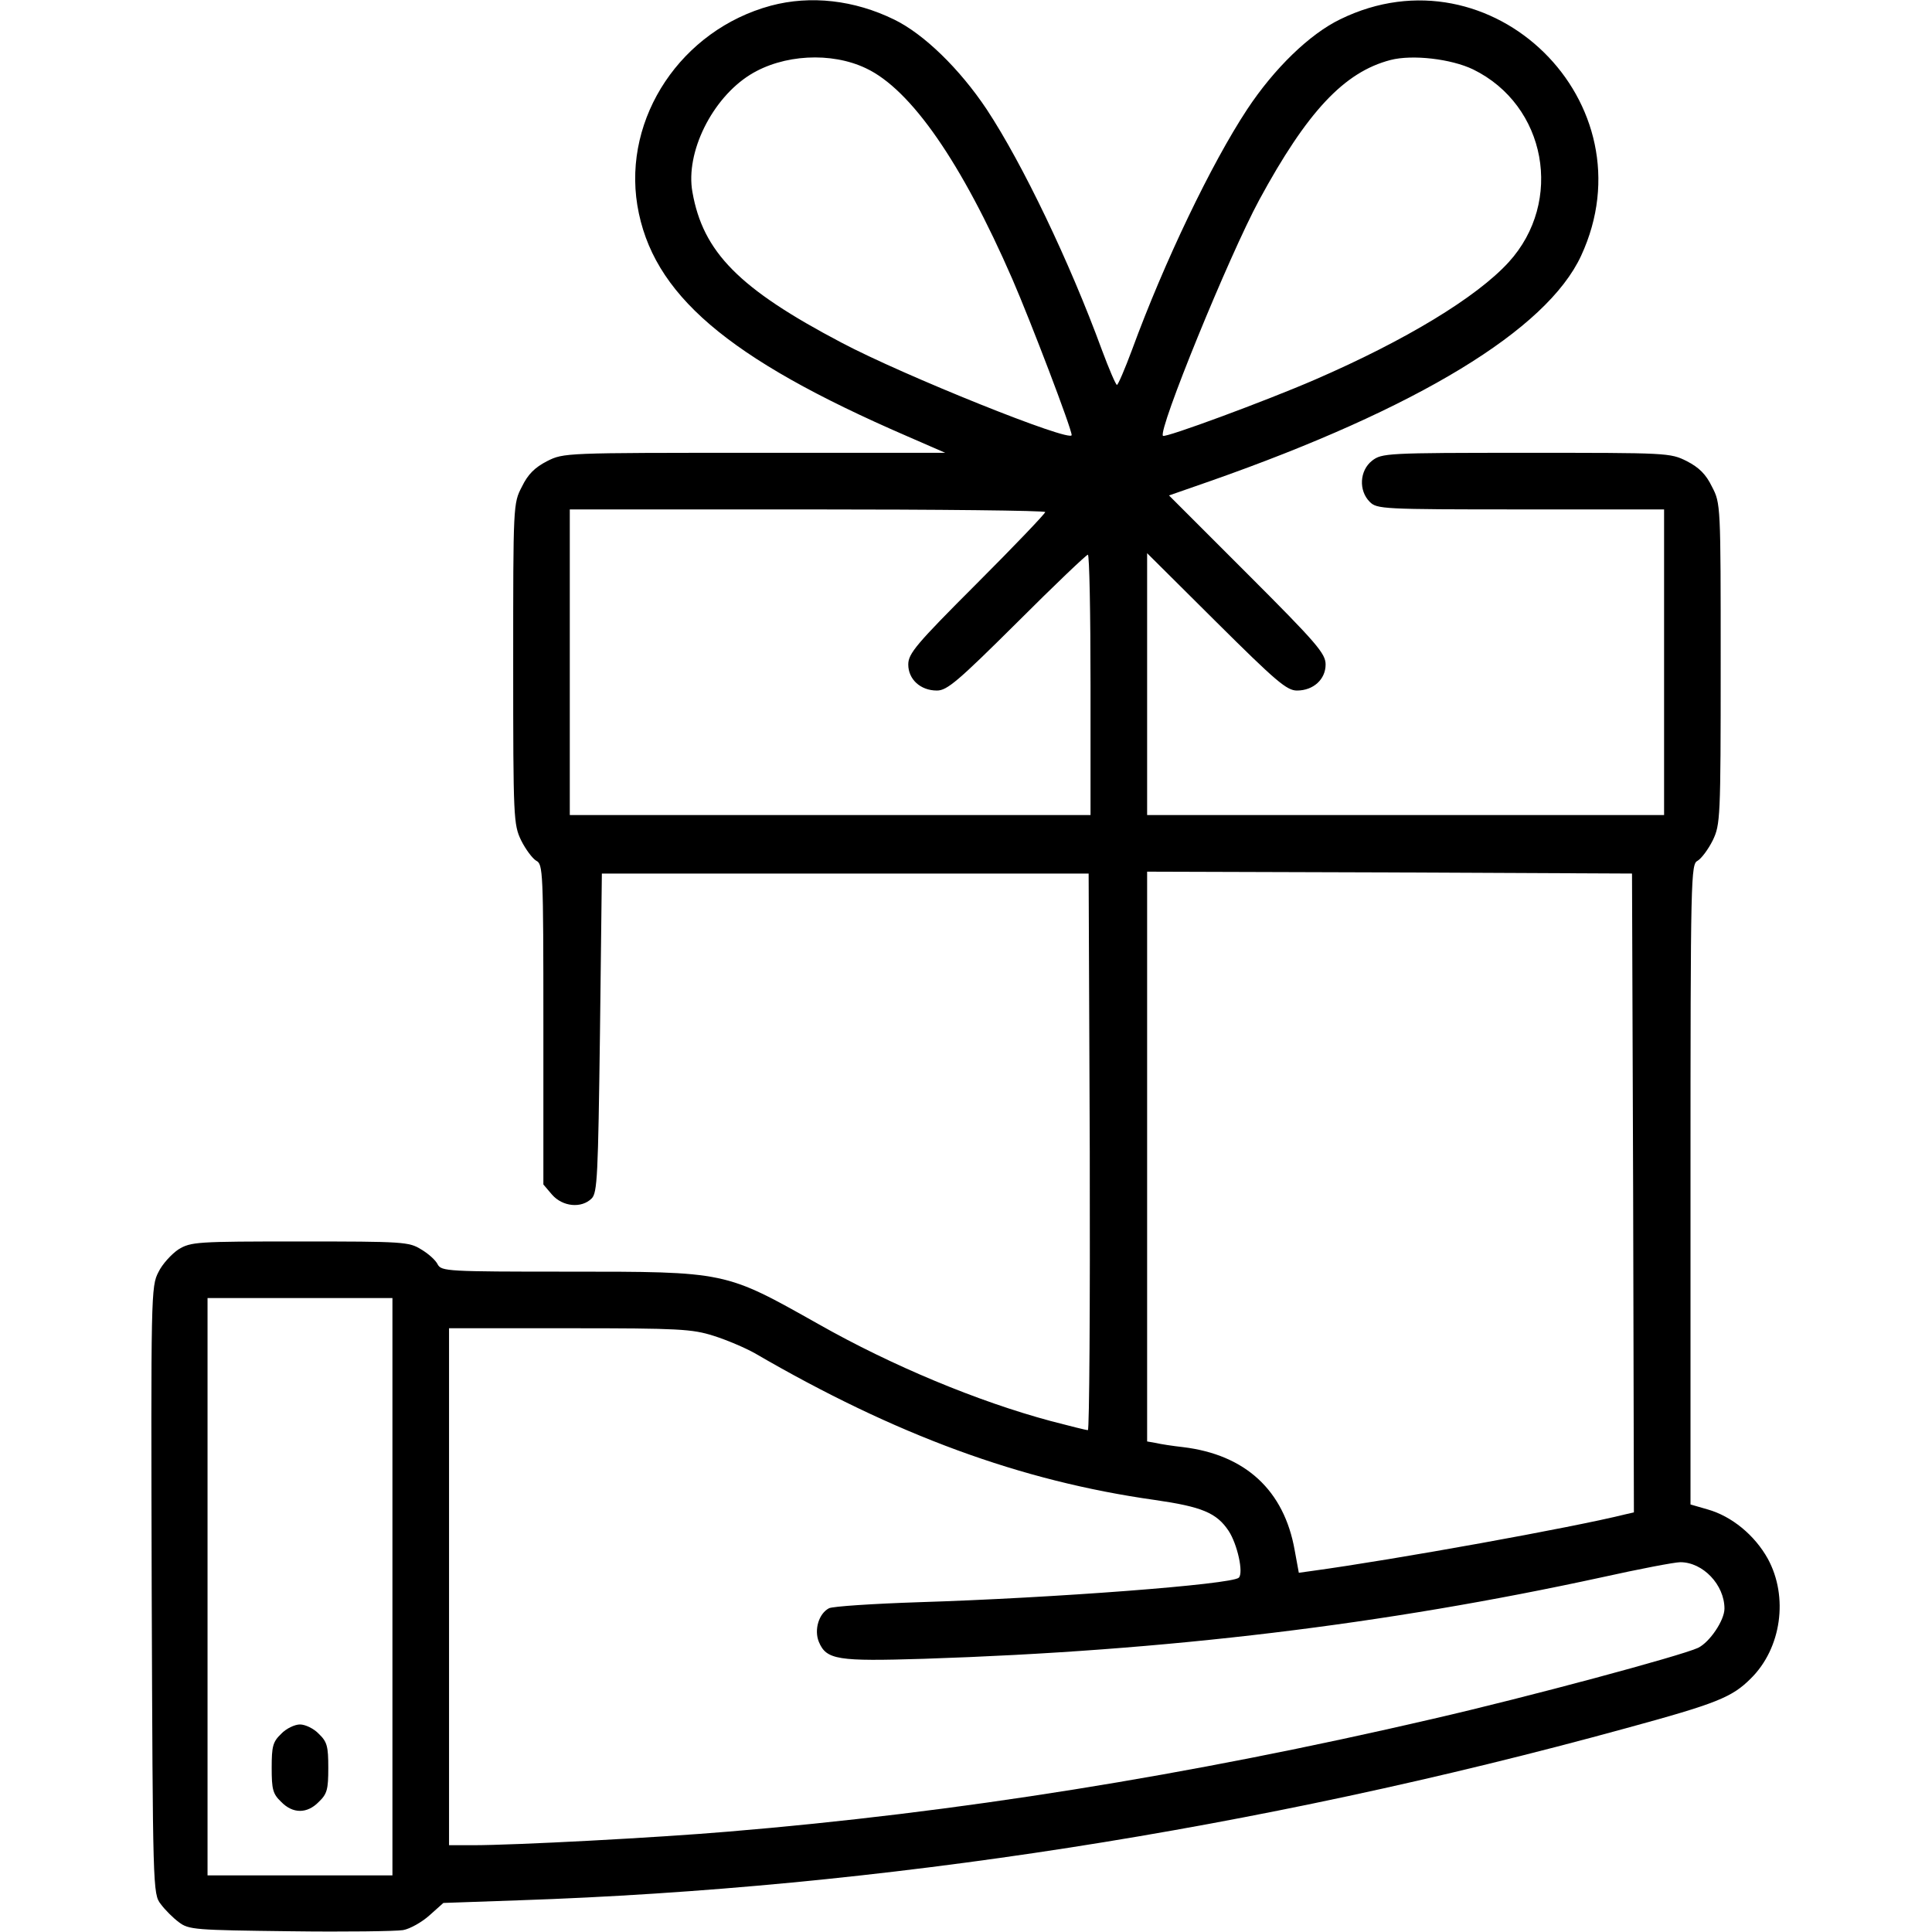 <?xml version="1.0" encoding="UTF-8" standalone="no"?> <svg xmlns="http://www.w3.org/2000/svg" version="1.0" width="512pt" height="512pt" viewBox="0 0 512 512" preserveAspectRatio="xMidYMid meet"><g transform="translate(0,512) scale(0.1,-0.1)" fill="#000000" stroke="none"><path d="M2043 5105 c-237 -64 -392 -296 -354 -529 39 -235 237 -405 715 -612 l101 -44 -505 0 c-504 0 -506 0 -550 -22 -33 -17 -51 -35 -67 -68 -23 -44 -23 -48 -23 -469 0 -411 1 -426 21 -468 12 -24 30 -48 40 -54 18 -9 19 -27 19 -434 l0 -424 23 -27 c28 -32 78 -37 105 -10 15 15 17 59 22 439 l5 422 645 0 645 0 3 -738 c1 -405 -1 -737 -5 -737 -5 0 -48 11 -98 24 -194 52 -422 147 -616 257 -249 140 -242 139 -666 139 -317 0 -333 1 -343 19 -5 11 -25 29 -44 40 -32 20 -47 21 -321 21 -275 0 -289 -1 -322 -21 -18 -12 -43 -39 -53 -60 -20 -38 -20 -58 -18 -843 3 -795 3 -805 24 -832 11 -15 33 -37 48 -48 26 -20 43 -21 294 -24 147 -2 282 0 300 3 18 3 50 21 70 39 l37 33 200 7 c954 32 1958 188 2934 456 242 66 281 82 331 132 81 80 100 216 45 317 -35 63 -96 113 -160 131 l-45 13 0 848 c0 824 1 849 19 858 10 6 28 30 40 54 20 42 21 57 21 468 0 421 0 425 -23 469 -16 33 -34 51 -67 68 -44 22 -50 22 -426 22 -371 0 -382 -1 -408 -21 -33 -26 -36 -79 -6 -109 19 -19 33 -20 400 -20 l380 0 0 -405 0 -405 -685 0 -685 0 0 347 0 347 183 -182 c158 -157 187 -182 214 -182 44 0 76 30 76 69 0 29 -23 56 -207 240 l-208 208 109 38 c550 193 892 401 983 597 188 405 -237 823 -638 627 -81 -39 -175 -130 -247 -239 -95 -144 -220 -405 -305 -637 -19 -51 -37 -93 -40 -93 -3 0 -21 42 -40 93 -85 232 -210 493 -305 637 -72 108 -167 200 -245 238 -106 52 -222 65 -327 37z m252 -166 c119 -56 253 -249 388 -559 49 -113 157 -396 157 -413 0 -21 -446 158 -610 245 -272 143 -367 240 -395 399 -19 105 52 248 153 311 87 54 215 61 307 17z m1609 -3 c194 -95 241 -350 94 -511 -85 -93 -273 -207 -513 -311 -129 -56 -397 -155 -403 -149 -14 14 175 477 255 625 127 234 225 339 348 371 58 15 161 3 219 -25z m-1134 -1173 c0 -4 -82 -90 -182 -190 -160 -160 -181 -185 -181 -214 0 -39 32 -69 76 -69 27 0 56 25 212 180 99 99 184 180 188 180 4 0 7 -155 7 -345 l0 -345 -690 0 -690 0 0 405 0 405 630 0 c347 0 630 -3 630 -7z m1558 -1804 l2 -847 -22 -5 c-140 -35 -611 -120 -830 -150 l-36 -5 -11 60 c-28 158 -130 253 -296 273 -27 3 -60 8 -72 11 l-23 4 0 755 0 755 643 -2 642 -3 3 -846z m-3288 -1044 l0 -765 -245 0 -245 0 0 765 0 765 245 0 245 0 0 -765z m851 665 c35 -11 84 -32 109 -46 373 -217 705 -339 1060 -389 125 -18 164 -34 196 -82 23 -35 40 -111 27 -124 -18 -18 -493 -54 -848 -65 -121 -4 -228 -11 -238 -16 -27 -14 -40 -57 -27 -89 20 -48 50 -52 278 -45 647 21 1222 91 1797 216 99 22 193 40 208 40 60 0 117 -60 117 -123 0 -31 -39 -89 -70 -104 -45 -21 -454 -131 -702 -188 -650 -151 -1266 -249 -1868 -299 -188 -16 -564 -36 -677 -36 l-63 0 0 685 0 685 319 0 c291 0 325 -2 382 -20z"></path><path d="M745 525 c-22 -21 -25 -33 -25 -90 0 -57 3 -69 25 -90 31 -32 69 -32 100 0 22 21 25 33 25 90 0 57 -3 69 -25 90 -13 14 -36 25 -50 25 -14 0 -37 -11 -50 -25z"></path></g></svg> 
